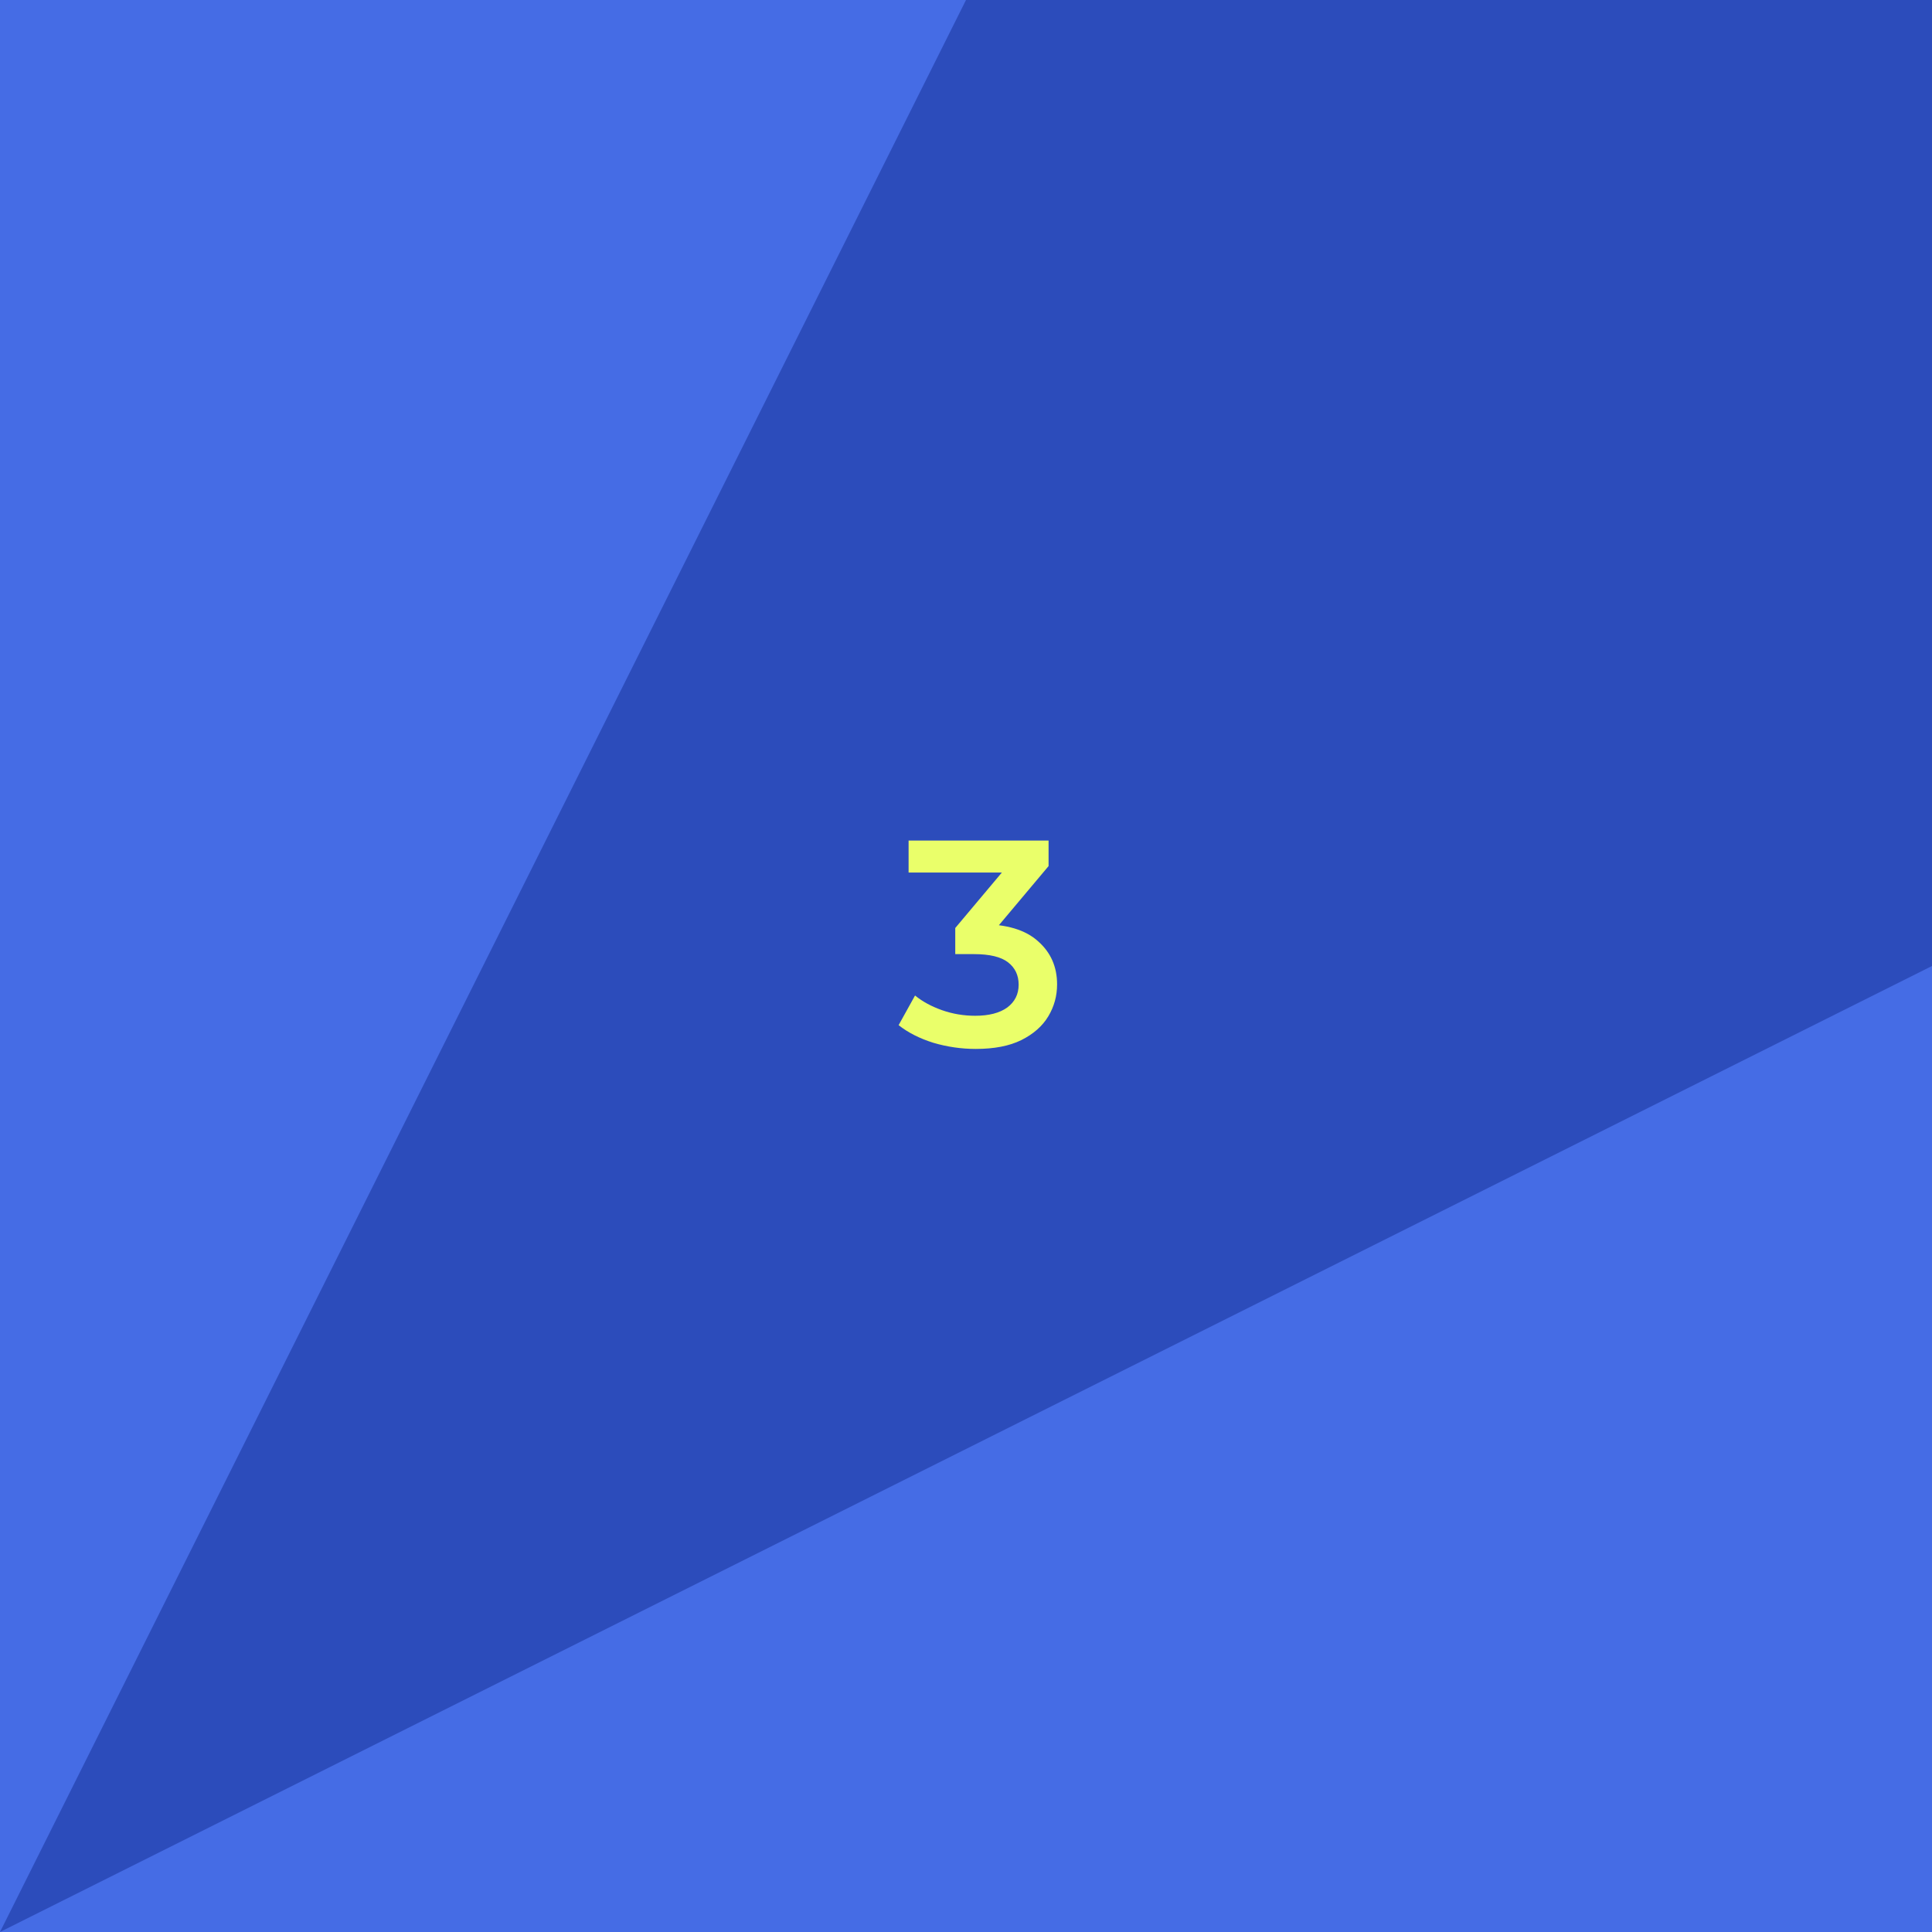 <svg width="157" height="157" viewBox="0 0 157 157" fill="none" xmlns="http://www.w3.org/2000/svg">
<rect width="157" height="157" fill="#2C4CBB"/>
<path d="M0 0H78.5L0 157V0Z" fill="#456CE5"/>
<path d="M157 157V78.5L0 157H157Z" fill="#456CE5"/>
<path d="M79.296 85.239C78.12 85.239 76.967 85.072 75.838 84.738C74.725 84.388 73.787 83.911 73.024 83.307L74.359 80.898C74.963 81.391 75.695 81.788 76.553 82.091C77.412 82.393 78.31 82.544 79.248 82.544C80.361 82.544 81.228 82.321 81.848 81.876C82.468 81.415 82.778 80.795 82.778 80.016C82.778 79.252 82.492 78.648 81.919 78.203C81.347 77.758 80.425 77.535 79.153 77.535H77.627V75.413L82.396 69.737L82.802 70.906H73.835V68.306H85.21V70.381L80.441 76.057L78.819 75.103H79.749C81.8 75.103 83.334 75.564 84.352 76.486C85.385 77.392 85.902 78.561 85.902 79.992C85.902 80.93 85.664 81.796 85.187 82.591C84.71 83.386 83.978 84.03 82.993 84.523C82.023 85 80.79 85.239 79.296 85.239Z" fill="#EAFF6A"/>
</svg>
